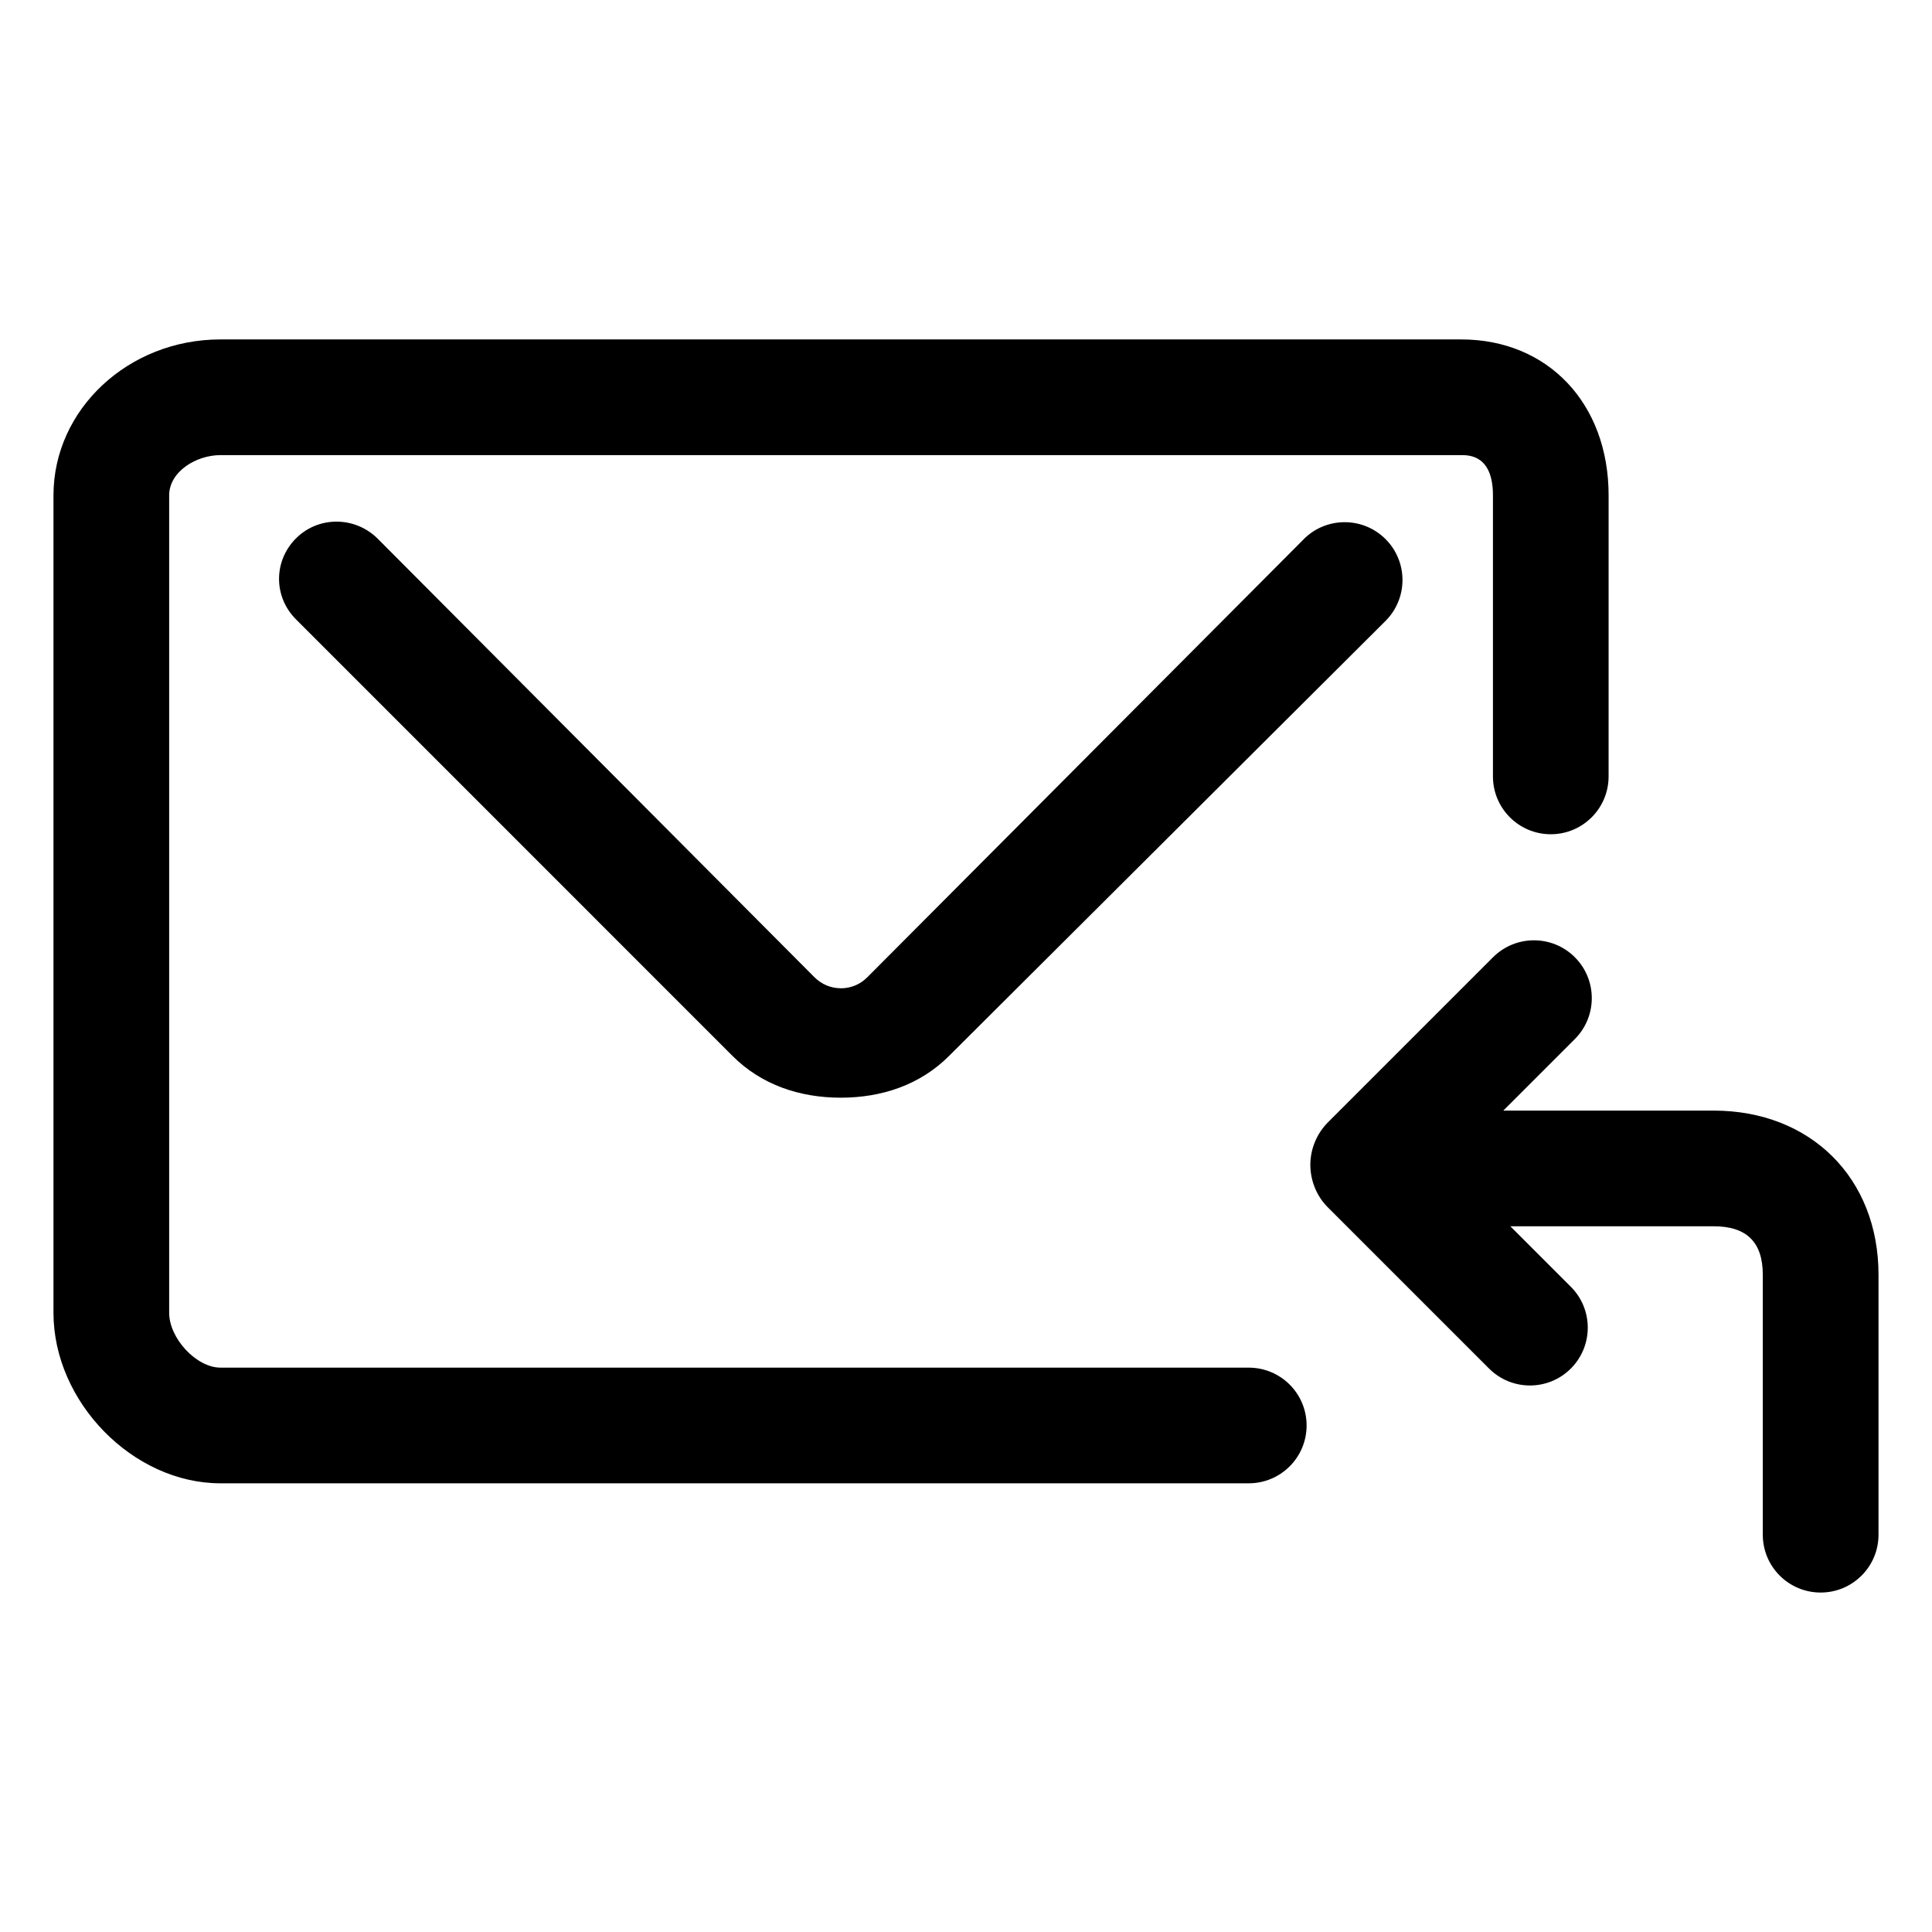 <?xml version="1.0" encoding="UTF-8"?>
<!-- Uploaded to: ICON Repo, www.svgrepo.com, Generator: ICON Repo Mixer Tools -->
<svg fill="#000000" width="800px" height="800px" version="1.1" viewBox="144 144 512 512" xmlns="http://www.w3.org/2000/svg">
 <g>
  <path d="m202.41 537.09h272.53c8.465 0 15.324-6.863 15.324-15.324 0-8.465-6.863-15.324-15.324-15.324l-272.53-0.004c-6.344 0-13.578-7.738-13.578-14.531v-216.63c0-6.289 7.152-10.664 13.578-10.664h328.82c2.082 0 8.418 0 8.418 10.664v74.484c0 8.465 6.863 15.324 15.324 15.324 8.465 0 15.324-6.863 15.324-15.324l0.004-74.484c0-24.328-16.066-41.324-39.074-41.324h-328.82c-24.391 0-44.234 18.535-44.234 41.324v216.63c0 23.645 21.082 45.184 44.234 45.184z"/>
  <path d="m489.49 286.91-115.68 116.11c-1.863 1.867-4.348 2.891-6.992 2.891v-0.016c-2.644 0-5.125-1.059-6.988-2.926l-115.69-116.17c-5.977-5.996-15.68-6.121-21.68-0.145-5.996 5.977-6.016 15.469-0.039 21.461l115.69 115.7c7.656 7.688 17.852 11.082 28.703 11.082h0.004c10.852 0 21.043-3.394 28.703-11.078l115.69-115.3c5.969-5.996 5.949-15.703-0.047-21.676-6.004-5.965-15.707-5.945-21.68 0.059z"/>
  <path d="m598.11 438.32h-55.723l18.965-18.965c5.984-5.984 5.984-15.688 0-21.676-5.984-5.984-15.688-5.984-21.68 0l-43.742 43.742c-2.988 2.984-4.691 7.117-4.676 11.34 0.016 4.223 1.742 8.344 4.676 11.234l42.684 42.684c2.992 2.992 6.918 4.488 10.836 4.488 3.926 0 7.844-1.496 10.836-4.488 5.984-5.984 5.984-15.688 0-21.676l-16.031-16.031h53.844c8.785 0 13.059 4.207 13.059 12.848v68.895c0 8.465 6.863 15.324 15.324 15.324 8.465 0.008 15.344-6.852 15.344-15.32v-68.895c0-25.617-17.977-43.504-43.715-43.504z"/>
 </g>
</svg>